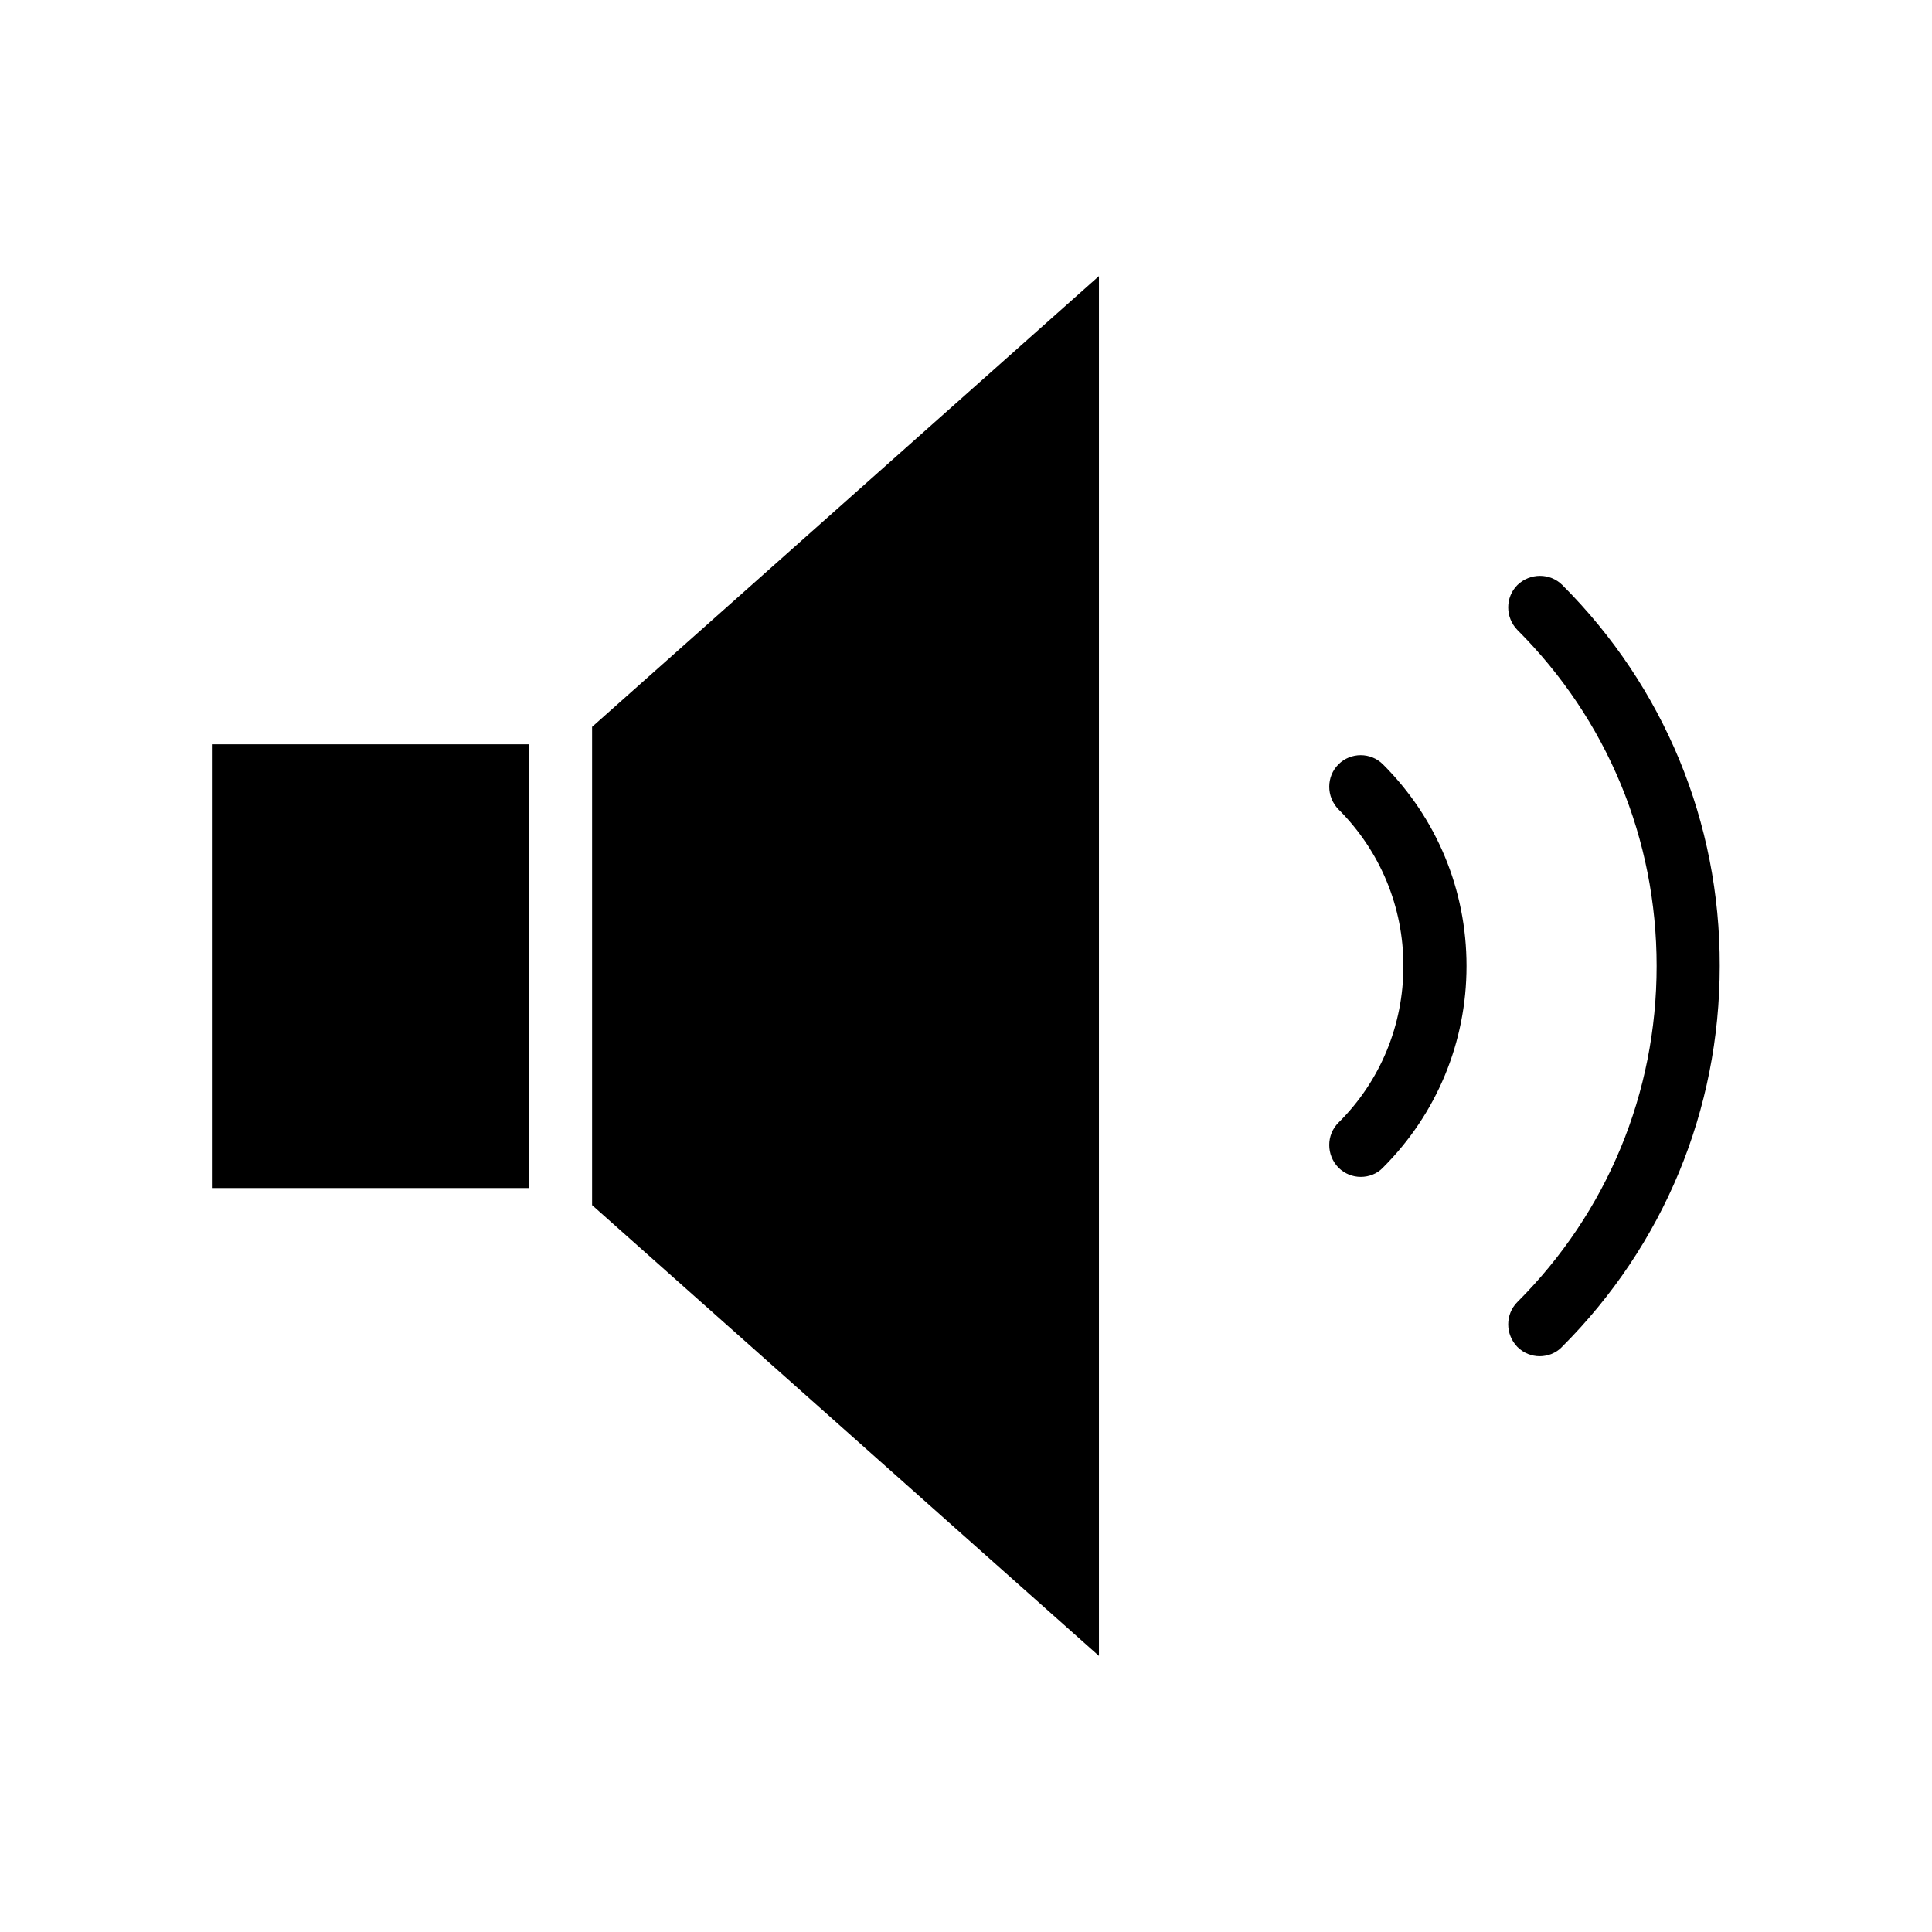 <?xml version="1.0" encoding="UTF-8"?>
<!-- Uploaded to: SVG Repo, www.svgrepo.com, Generator: SVG Repo Mixer Tools -->
<svg fill="#000000" width="800px" height="800px" version="1.1" viewBox="144 144 512 512" xmlns="http://www.w3.org/2000/svg">
 <g>
  <path d="m200.15 341.25h83.934v117.59h-83.934z"/>
  <path d="m300.91 463.37 134.32 119.46v-365.66l-134.32 119.46z"/>
  <path d="m498.7 346.57c-3.246 3.246-3.246 8.562 0 11.906 11.121 11.121 17.219 25.879 17.219 41.523 0 15.645-6.102 30.504-17.219 41.523-3.246 3.246-3.246 8.562 0 11.906 1.672 1.672 3.836 2.461 5.902 2.461 2.164 0 4.328-0.789 5.902-2.461 14.27-14.27 22.141-33.258 22.141-53.43s-7.871-39.164-22.141-53.43c-3.246-3.246-8.559-3.246-11.805 0z"/>
  <path d="m558.03 299.04c-3.246-3.246-8.562-3.246-11.906 0-3.246 3.246-3.246 8.562 0 11.906 23.812 23.812 36.898 55.398 36.898 89.051s-13.086 65.238-36.898 89.051c-3.246 3.246-3.246 8.562 0 11.906 1.672 1.672 3.836 2.461 5.902 2.461s4.328-0.789 5.902-2.461c26.961-26.961 41.82-62.781 41.82-100.96 0.098-38.078-14.758-73.996-41.719-100.96z"/>
 </g>
</svg>